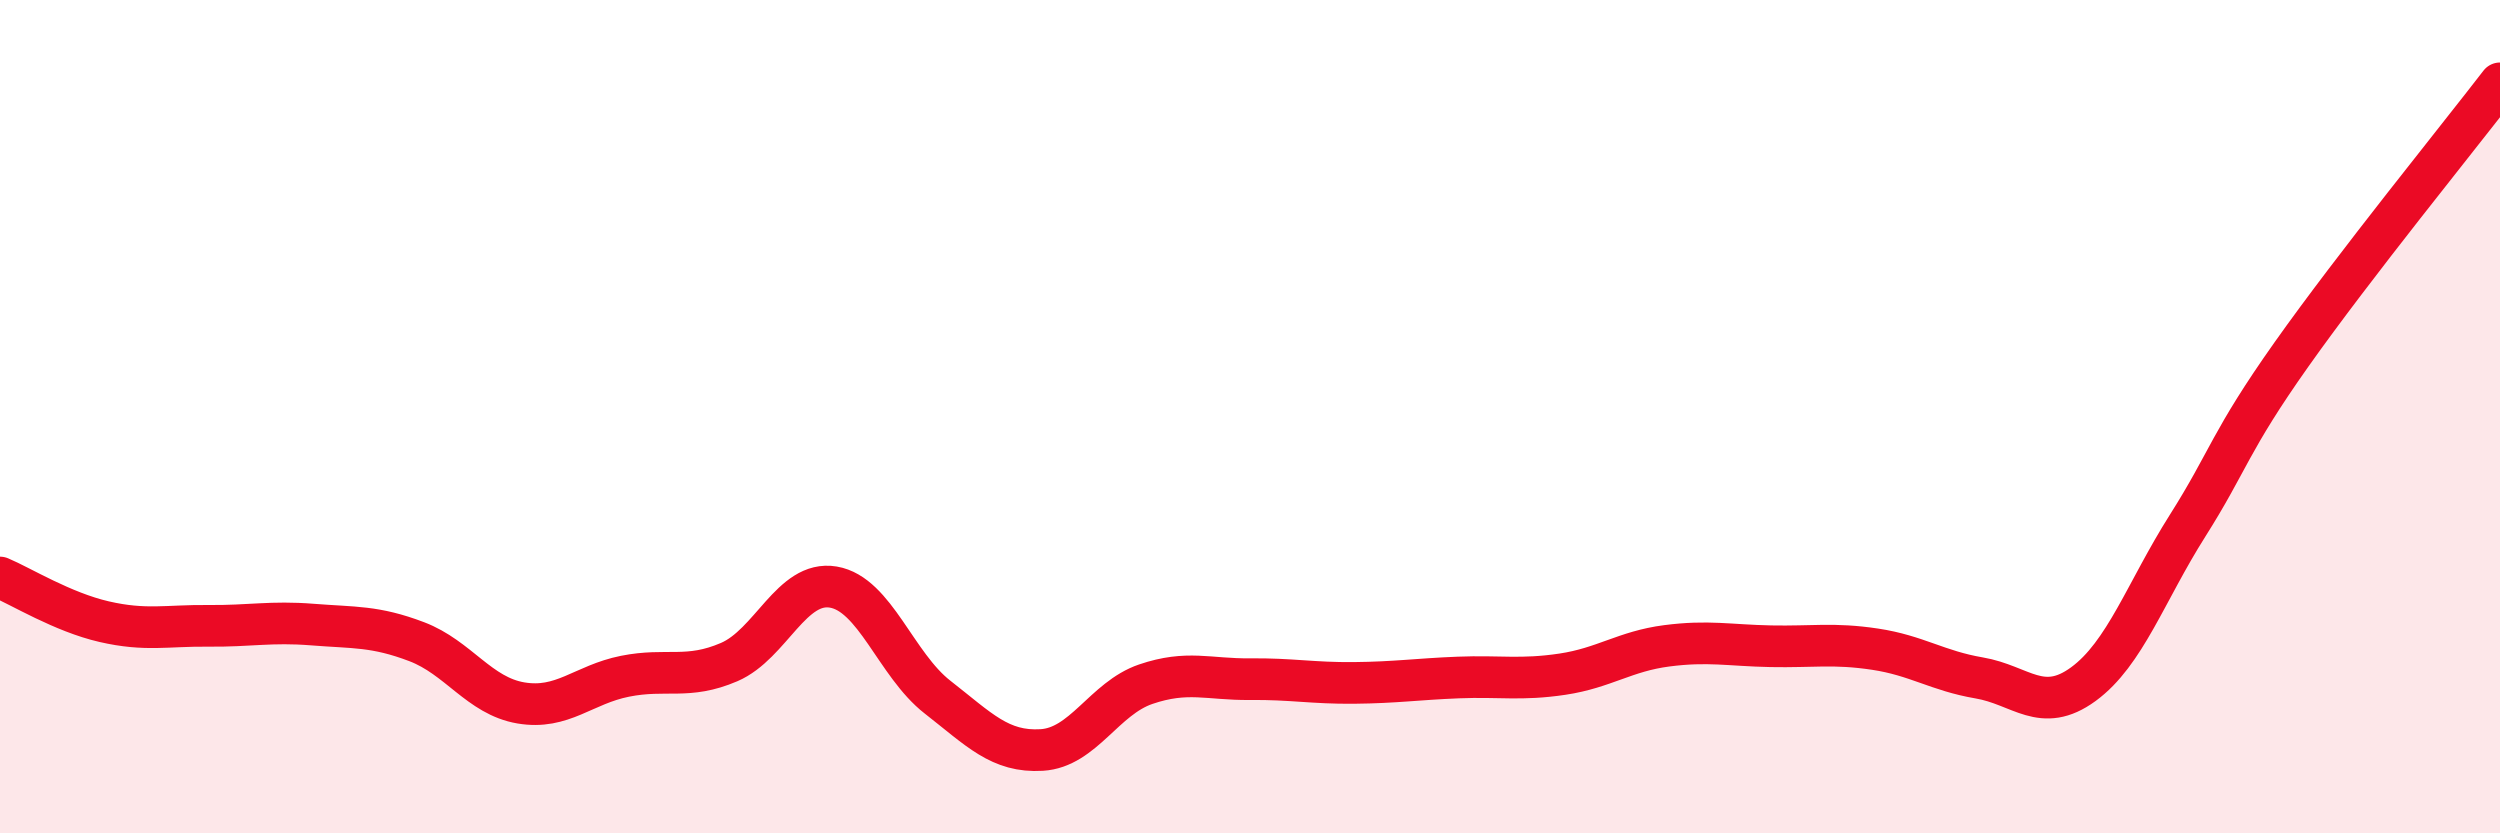 
    <svg width="60" height="20" viewBox="0 0 60 20" xmlns="http://www.w3.org/2000/svg">
      <path
        d="M 0,13.86 C 0.5,14.07 1.5,14.69 2.5,14.92 C 3.5,15.15 4,15.01 5,15.02 C 6,15.03 6.5,14.91 7.5,14.99 C 8.5,15.07 9,15.02 10,15.4 C 11,15.78 11.5,16.7 12.5,16.87 C 13.5,17.04 14,16.43 15,16.23 C 16,16.03 16.5,16.32 17.5,15.89 C 18.5,15.46 19,13.92 20,14.09 C 21,14.26 21.5,15.95 22.5,16.73 C 23.5,17.51 24,18.06 25,18 C 26,17.94 26.5,16.76 27.5,16.42 C 28.5,16.08 29,16.31 30,16.3 C 31,16.29 31.5,16.4 32.5,16.39 C 33.5,16.38 34,16.3 35,16.26 C 36,16.22 36.5,16.33 37.5,16.18 C 38.5,16.03 39,15.63 40,15.5 C 41,15.37 41.5,15.49 42.5,15.51 C 43.5,15.53 44,15.43 45,15.58 C 46,15.73 46.5,16.1 47.5,16.27 C 48.5,16.44 49,17.15 50,16.42 C 51,15.69 51.5,14.2 52.5,12.62 C 53.5,11.04 53.5,10.62 55,8.5 C 56.5,6.38 59,3.3 60,2L60 20L0 20Z"
        fill="#EB0A25"
        opacity="0.1"
        stroke-linecap="round"
        stroke-linejoin="round"
      />
      <path
        d="M 0,13.86 C 0.5,14.07 1.5,14.69 2.5,14.92 C 3.5,15.15 4,15.01 5,15.02 C 6,15.03 6.5,14.91 7.5,14.99 C 8.5,15.07 9,15.02 10,15.4 C 11,15.78 11.5,16.7 12.5,16.87 C 13.5,17.04 14,16.43 15,16.23 C 16,16.03 16.5,16.32 17.5,15.89 C 18.5,15.46 19,13.92 20,14.09 C 21,14.26 21.5,15.95 22.5,16.73 C 23.5,17.51 24,18.06 25,18 C 26,17.94 26.5,16.76 27.5,16.42 C 28.5,16.08 29,16.31 30,16.3 C 31,16.29 31.5,16.4 32.5,16.39 C 33.5,16.38 34,16.3 35,16.26 C 36,16.22 36.5,16.33 37.5,16.18 C 38.5,16.03 39,15.63 40,15.5 C 41,15.37 41.5,15.49 42.5,15.51 C 43.5,15.53 44,15.43 45,15.58 C 46,15.73 46.5,16.1 47.5,16.27 C 48.5,16.44 49,17.15 50,16.42 C 51,15.69 51.5,14.2 52.5,12.62 C 53.5,11.04 53.5,10.62 55,8.5 C 56.5,6.38 59,3.3 60,2"
        stroke="#EB0A25"
        stroke-width="1"
        fill="none"
        stroke-linecap="round"
        stroke-linejoin="round"
      />
    </svg>
  